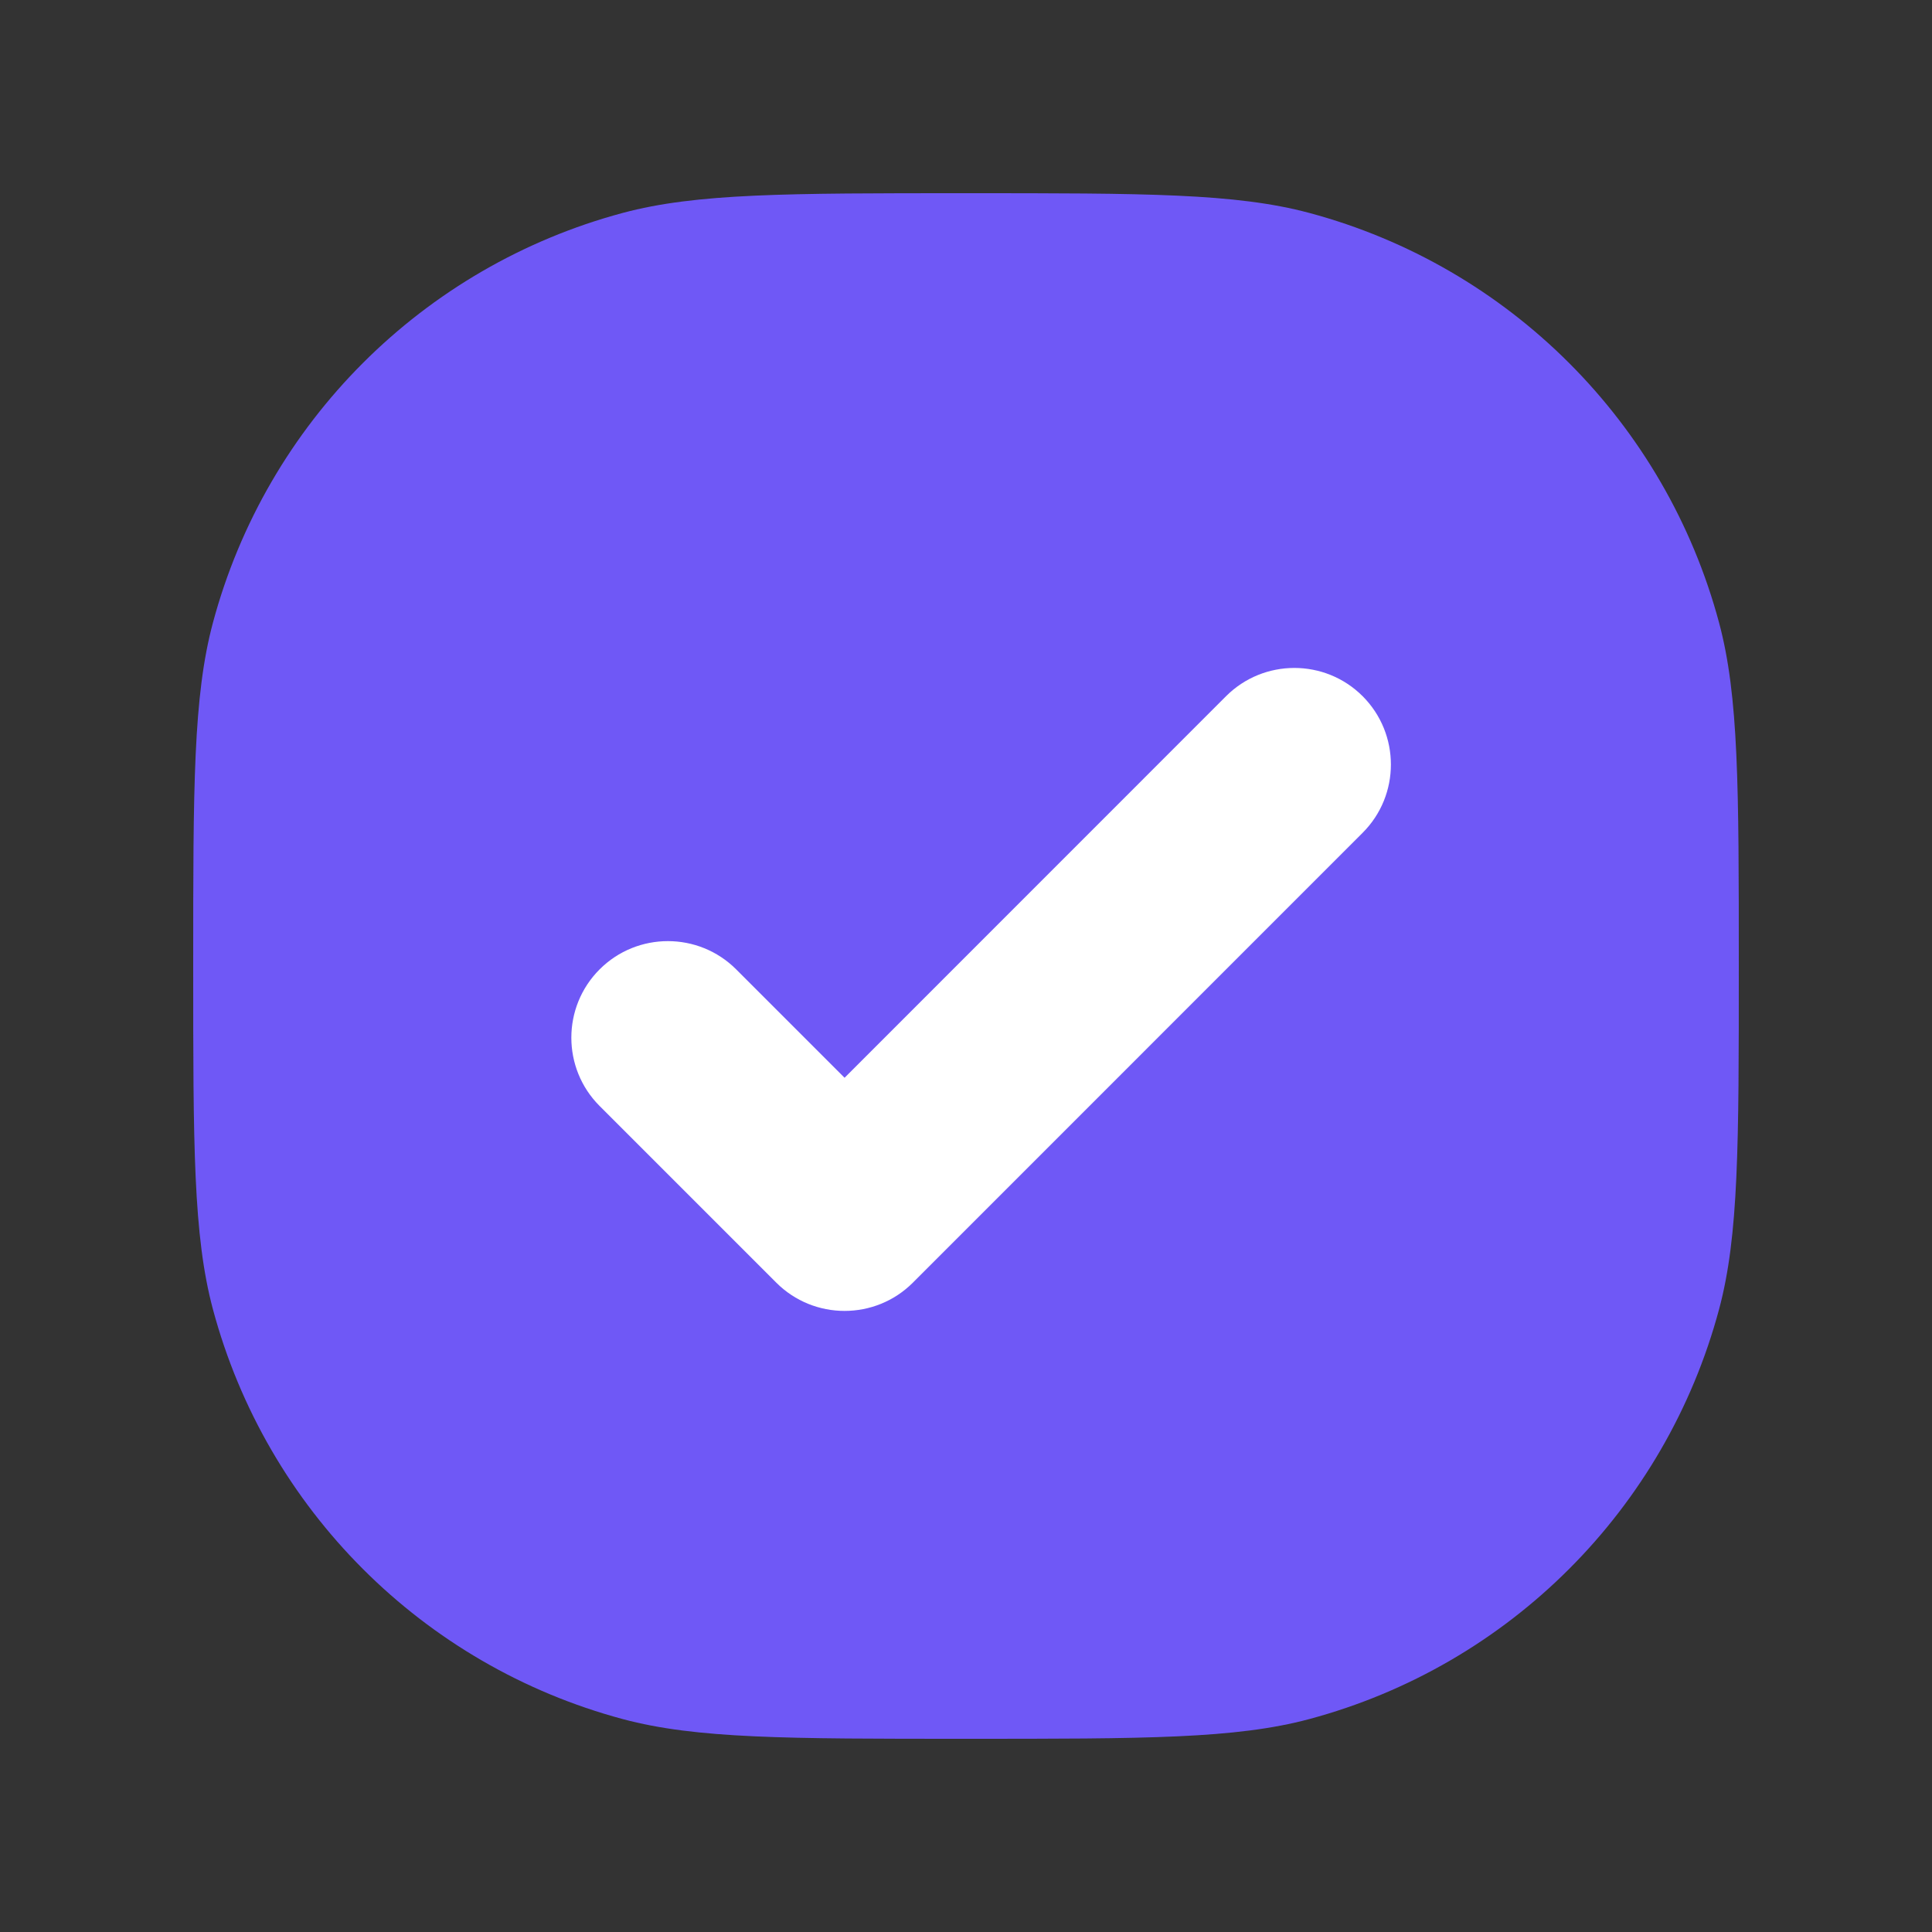 <svg xmlns="http://www.w3.org/2000/svg" width="20" height="20" viewBox="0 0 20 20" fill="none">
    <rect x="0" y="0" width="20" height="20" fill="#333333" stroke="none"/>
    <path d="M2 10C2 8.14 2 7.21 2.204 6.447C2.759 4.377 4.377 2.759 6.447 2.204C7.21 2 8.14 2 10 2C11.86 2 12.79 2 13.553 2.204C15.623 2.759 17.241 4.377 17.796 6.447C18 7.21 18 8.14 18 10C18 11.86 18 12.79 17.796 13.553C17.241 15.623 15.623 17.241 13.553 17.796C12.79 18 11.86 18 10 18C8.14 18 7.21 18 6.447 17.796C4.377 17.241 2.759 15.623 2.204 13.553C2 12.79 2 11.86 2 10Z" fill="#6F58F6"/>
    <path d="M14.106 7.207C14.496 7.598 14.496 8.231 14.106 8.621L9.45 13.278C9.06 13.668 8.426 13.668 8.036 13.278L6.207 11.449C5.817 11.059 5.817 10.425 6.207 10.035C6.597 9.645 7.231 9.645 7.621 10.035L8.743 11.157L12.692 7.207C13.082 6.817 13.716 6.817 14.106 7.207Z" fill="white"/>
</svg>